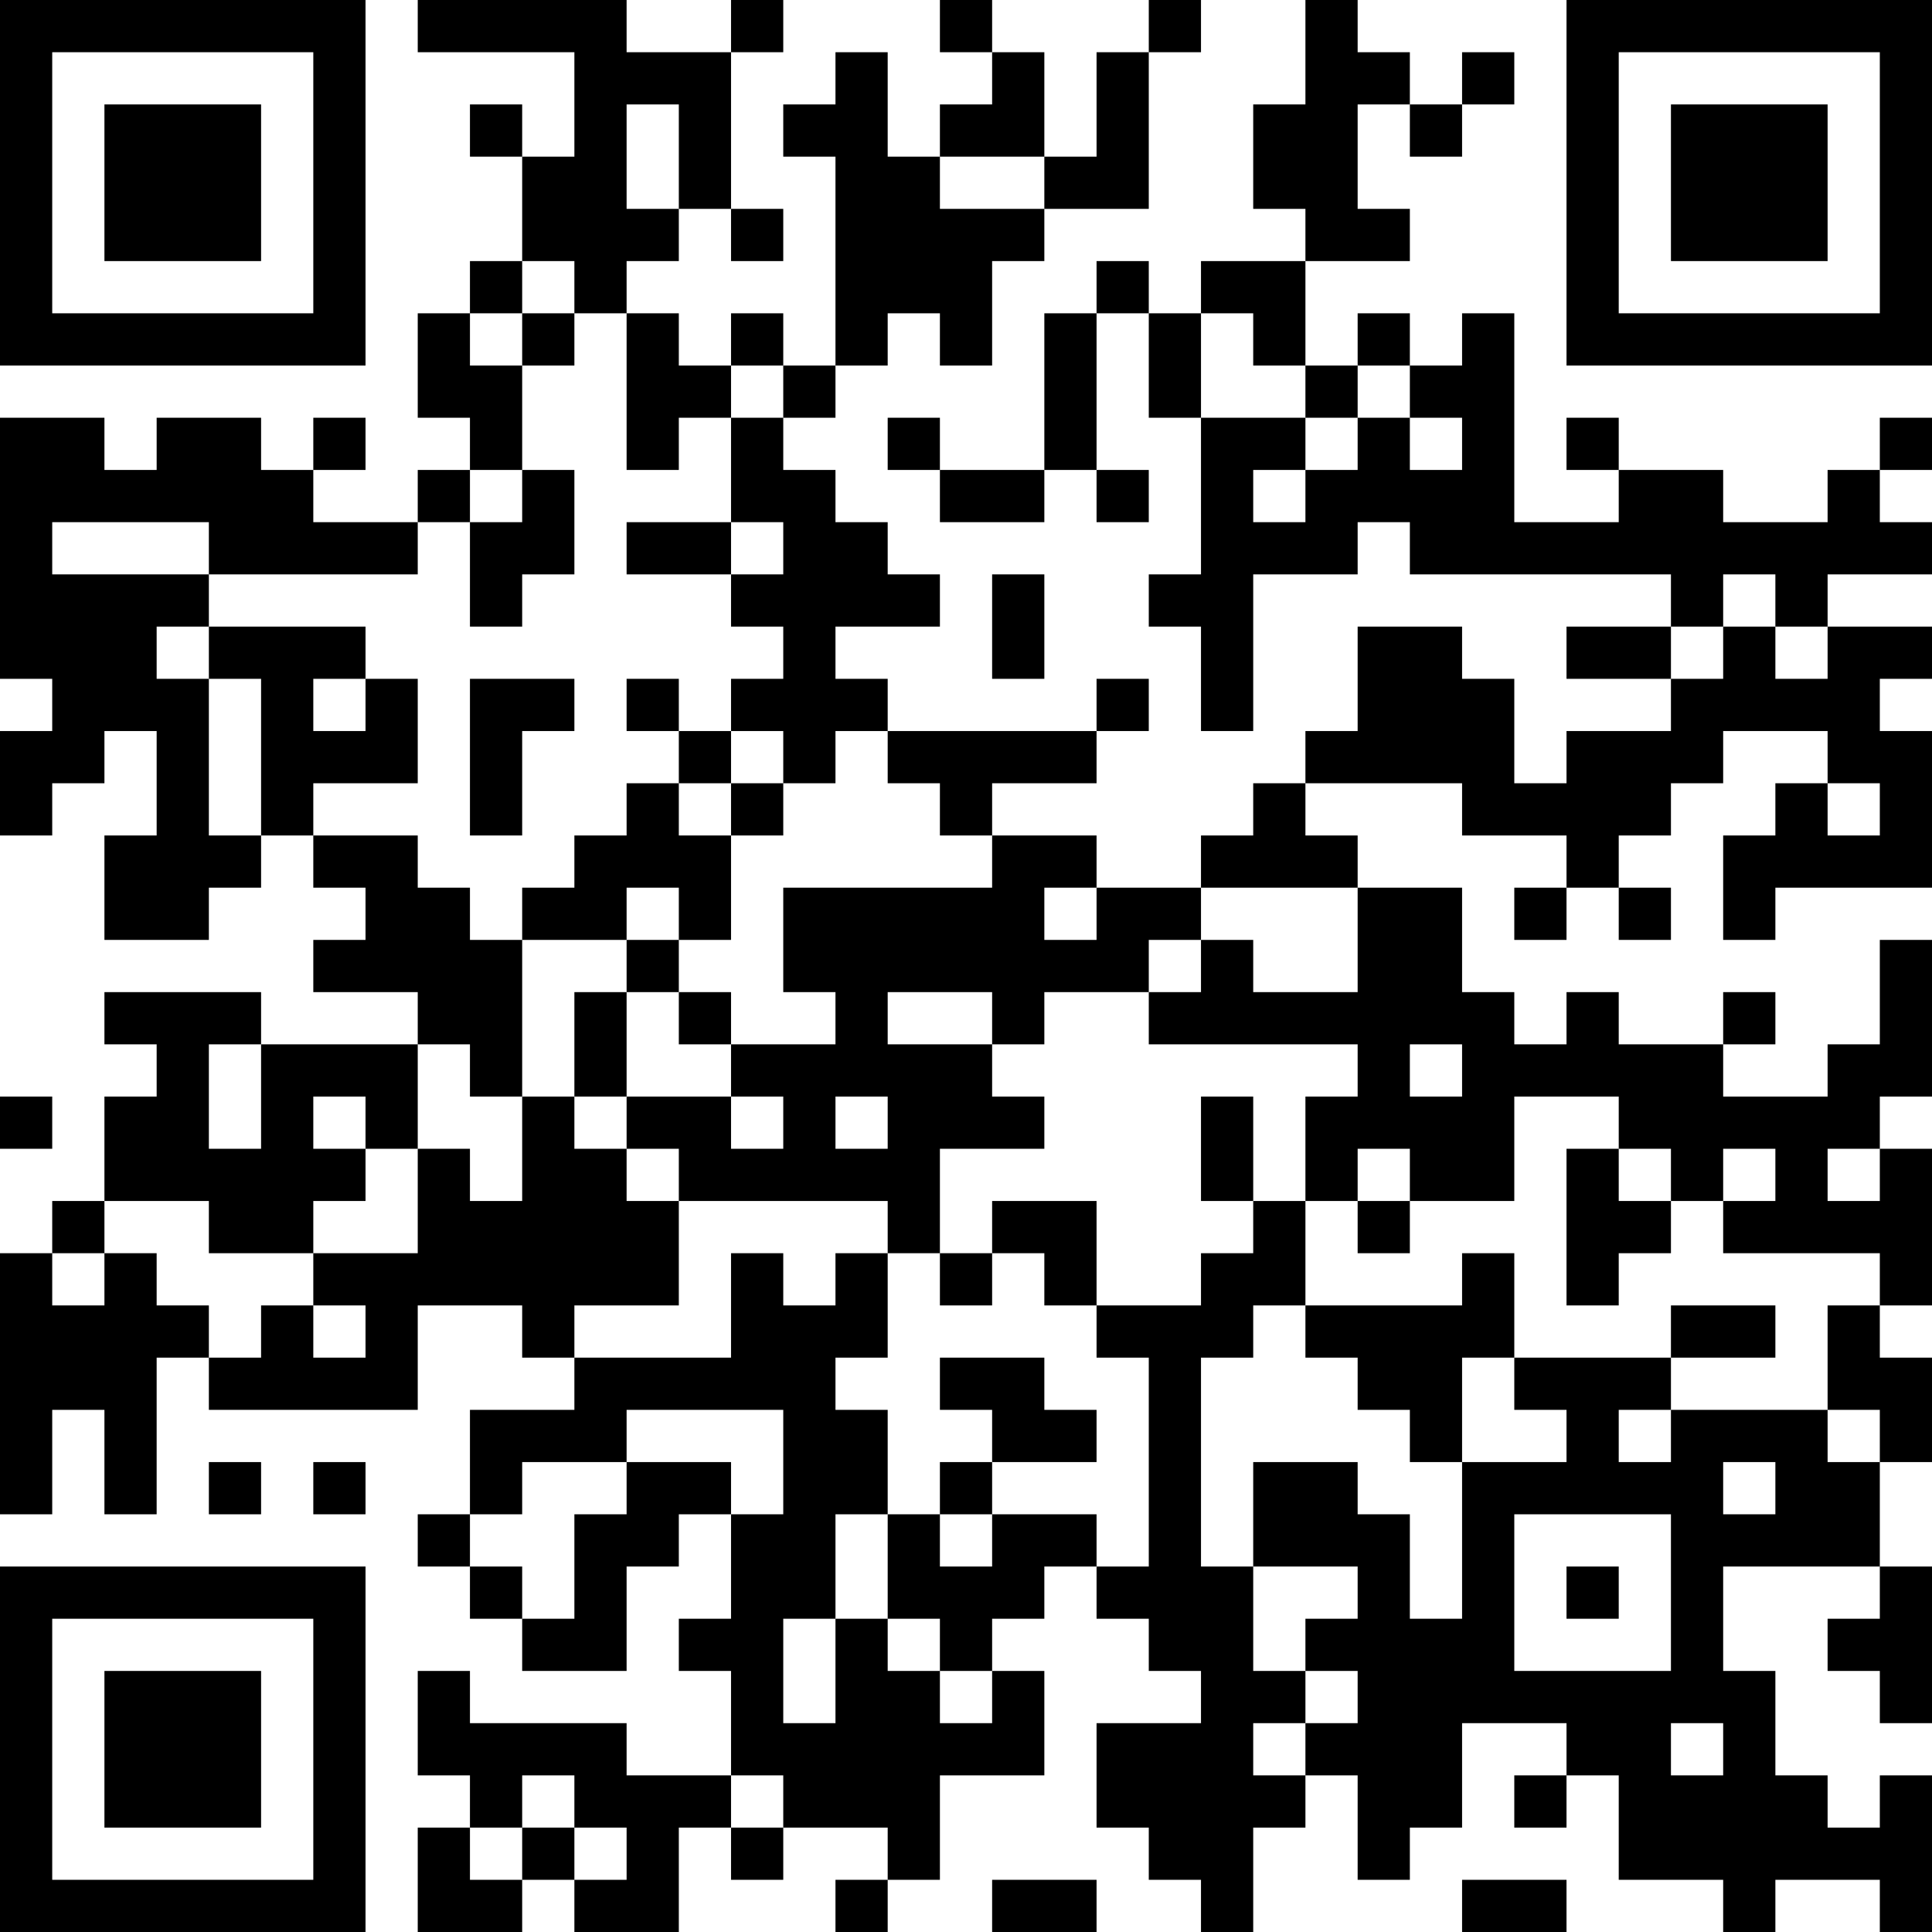 <?xml version="1.0" encoding="UTF-8"?>
<svg xmlns="http://www.w3.org/2000/svg" version="1.1" width="400" height="400" viewBox="0 0 400 400"><rect x="0" y="0" width="400" height="400" fill="#ffffff"/><g transform="scale(10.811)"><g transform="translate(0,0)"><path fill-rule="evenodd" d="M8 0L8 1L11 1L11 3L10 3L10 2L9 2L9 3L10 3L10 5L9 5L9 6L8 6L8 8L9 8L9 9L8 9L8 10L6 10L6 9L7 9L7 8L6 8L6 9L5 9L5 8L3 8L3 9L2 9L2 8L0 8L0 13L1 13L1 14L0 14L0 16L1 16L1 15L2 15L2 14L3 14L3 16L2 16L2 18L4 18L4 17L5 17L5 16L6 16L6 17L7 17L7 18L6 18L6 19L8 19L8 20L5 20L5 19L2 19L2 20L3 20L3 21L2 21L2 23L1 23L1 24L0 24L0 29L1 29L1 27L2 27L2 29L3 29L3 26L4 26L4 27L8 27L8 25L10 25L10 26L11 26L11 27L9 27L9 29L8 29L8 30L9 30L9 31L10 31L10 32L12 32L12 30L13 30L13 29L14 29L14 31L13 31L13 32L14 32L14 34L12 34L12 33L9 33L9 32L8 32L8 34L9 34L9 35L8 35L8 37L10 37L10 36L11 36L11 37L13 37L13 35L14 35L14 36L15 36L15 35L17 35L17 36L16 36L16 37L17 37L17 36L18 36L18 34L20 34L20 32L19 32L19 31L20 31L20 30L21 30L21 31L22 31L22 32L23 32L23 33L21 33L21 35L22 35L22 36L23 36L23 37L24 37L24 35L25 35L25 34L26 34L26 36L27 36L27 35L28 35L28 33L30 33L30 34L29 34L29 35L30 35L30 34L31 34L31 36L33 36L33 37L34 37L34 36L36 36L36 37L37 37L37 34L36 34L36 35L35 35L35 34L34 34L34 32L33 32L33 30L36 30L36 31L35 31L35 32L36 32L36 33L37 33L37 30L36 30L36 28L37 28L37 26L36 26L36 25L37 25L37 22L36 22L36 21L37 21L37 18L36 18L36 20L35 20L35 21L33 21L33 20L34 20L34 19L33 19L33 20L31 20L31 19L30 19L30 20L29 20L29 19L28 19L28 17L26 17L26 16L25 16L25 15L28 15L28 16L30 16L30 17L29 17L29 18L30 18L30 17L31 17L31 18L32 18L32 17L31 17L31 16L32 16L32 15L33 15L33 14L35 14L35 15L34 15L34 16L33 16L33 18L34 18L34 17L37 17L37 14L36 14L36 13L37 13L37 12L35 12L35 11L37 11L37 10L36 10L36 9L37 9L37 8L36 8L36 9L35 9L35 10L33 10L33 9L31 9L31 8L30 8L30 9L31 9L31 10L29 10L29 6L28 6L28 7L27 7L27 6L26 6L26 7L25 7L25 5L27 5L27 4L26 4L26 2L27 2L27 3L28 3L28 2L29 2L29 1L28 1L28 2L27 2L27 1L26 1L26 0L25 0L25 2L24 2L24 4L25 4L25 5L23 5L23 6L22 6L22 5L21 5L21 6L20 6L20 9L18 9L18 8L17 8L17 9L18 9L18 10L20 10L20 9L21 9L21 10L22 10L22 9L21 9L21 6L22 6L22 8L23 8L23 11L22 11L22 12L23 12L23 14L24 14L24 11L26 11L26 10L27 10L27 11L32 11L32 12L30 12L30 13L32 13L32 14L30 14L30 15L29 15L29 13L28 13L28 12L26 12L26 14L25 14L25 15L24 15L24 16L23 16L23 17L21 17L21 16L19 16L19 15L21 15L21 14L22 14L22 13L21 13L21 14L17 14L17 13L16 13L16 12L18 12L18 11L17 11L17 10L16 10L16 9L15 9L15 8L16 8L16 7L17 7L17 6L18 6L18 7L19 7L19 5L20 5L20 4L22 4L22 1L23 1L23 0L22 0L22 1L21 1L21 3L20 3L20 1L19 1L19 0L18 0L18 1L19 1L19 2L18 2L18 3L17 3L17 1L16 1L16 2L15 2L15 3L16 3L16 7L15 7L15 6L14 6L14 7L13 7L13 6L12 6L12 5L13 5L13 4L14 4L14 5L15 5L15 4L14 4L14 1L15 1L15 0L14 0L14 1L12 1L12 0ZM12 2L12 4L13 4L13 2ZM18 3L18 4L20 4L20 3ZM10 5L10 6L9 6L9 7L10 7L10 9L9 9L9 10L8 10L8 11L4 11L4 10L1 10L1 11L4 11L4 12L3 12L3 13L4 13L4 16L5 16L5 13L4 13L4 12L7 12L7 13L6 13L6 14L7 14L7 13L8 13L8 15L6 15L6 16L8 16L8 17L9 17L9 18L10 18L10 21L9 21L9 20L8 20L8 22L7 22L7 21L6 21L6 22L7 22L7 23L6 23L6 24L4 24L4 23L2 23L2 24L1 24L1 25L2 25L2 24L3 24L3 25L4 25L4 26L5 26L5 25L6 25L6 26L7 26L7 25L6 25L6 24L8 24L8 22L9 22L9 23L10 23L10 21L11 21L11 22L12 22L12 23L13 23L13 25L11 25L11 26L14 26L14 24L15 24L15 25L16 25L16 24L17 24L17 26L16 26L16 27L17 27L17 29L16 29L16 31L15 31L15 33L16 33L16 31L17 31L17 32L18 32L18 33L19 33L19 32L18 32L18 31L17 31L17 29L18 29L18 30L19 30L19 29L21 29L21 30L22 30L22 26L21 26L21 25L23 25L23 24L24 24L24 23L25 23L25 25L24 25L24 26L23 26L23 30L24 30L24 32L25 32L25 33L24 33L24 34L25 34L25 33L26 33L26 32L25 32L25 31L26 31L26 30L24 30L24 28L26 28L26 29L27 29L27 31L28 31L28 28L30 28L30 27L29 27L29 26L32 26L32 27L31 27L31 28L32 28L32 27L35 27L35 28L36 28L36 27L35 27L35 25L36 25L36 24L33 24L33 23L34 23L34 22L33 22L33 23L32 23L32 22L31 22L31 21L29 21L29 23L27 23L27 22L26 22L26 23L25 23L25 21L26 21L26 20L22 20L22 19L23 19L23 18L24 18L24 19L26 19L26 17L23 17L23 18L22 18L22 19L20 19L20 20L19 20L19 19L17 19L17 20L19 20L19 21L20 21L20 22L18 22L18 24L17 24L17 23L13 23L13 22L12 22L12 21L14 21L14 22L15 22L15 21L14 21L14 20L16 20L16 19L15 19L15 17L19 17L19 16L18 16L18 15L17 15L17 14L16 14L16 15L15 15L15 14L14 14L14 13L15 13L15 12L14 12L14 11L15 11L15 10L14 10L14 8L15 8L15 7L14 7L14 8L13 8L13 9L12 9L12 6L11 6L11 5ZM10 6L10 7L11 7L11 6ZM23 6L23 8L25 8L25 9L24 9L24 10L25 10L25 9L26 9L26 8L27 8L27 9L28 9L28 8L27 8L27 7L26 7L26 8L25 8L25 7L24 7L24 6ZM10 9L10 10L9 10L9 12L10 12L10 11L11 11L11 9ZM12 10L12 11L14 11L14 10ZM19 11L19 13L20 13L20 11ZM33 11L33 12L32 12L32 13L33 13L33 12L34 12L34 13L35 13L35 12L34 12L34 11ZM9 13L9 16L10 16L10 14L11 14L11 13ZM12 13L12 14L13 14L13 15L12 15L12 16L11 16L11 17L10 17L10 18L12 18L12 19L11 19L11 21L12 21L12 19L13 19L13 20L14 20L14 19L13 19L13 18L14 18L14 16L15 16L15 15L14 15L14 14L13 14L13 13ZM13 15L13 16L14 16L14 15ZM35 15L35 16L36 16L36 15ZM12 17L12 18L13 18L13 17ZM20 17L20 18L21 18L21 17ZM4 20L4 22L5 22L5 20ZM27 20L27 21L28 21L28 20ZM0 21L0 22L1 22L1 21ZM16 21L16 22L17 22L17 21ZM23 21L23 23L24 23L24 21ZM30 22L30 25L31 25L31 24L32 24L32 23L31 23L31 22ZM35 22L35 23L36 23L36 22ZM19 23L19 24L18 24L18 25L19 25L19 24L20 24L20 25L21 25L21 23ZM26 23L26 24L27 24L27 23ZM28 24L28 25L25 25L25 26L26 26L26 27L27 27L27 28L28 28L28 26L29 26L29 24ZM32 25L32 26L34 26L34 25ZM18 26L18 27L19 27L19 28L18 28L18 29L19 29L19 28L21 28L21 27L20 27L20 26ZM12 27L12 28L10 28L10 29L9 29L9 30L10 30L10 31L11 31L11 29L12 29L12 28L14 28L14 29L15 29L15 27ZM4 28L4 29L5 29L5 28ZM6 28L6 29L7 29L7 28ZM33 28L33 29L34 29L34 28ZM29 29L29 32L32 32L32 29ZM30 30L30 31L31 31L31 30ZM32 33L32 34L33 34L33 33ZM10 34L10 35L9 35L9 36L10 36L10 35L11 35L11 36L12 36L12 35L11 35L11 34ZM14 34L14 35L15 35L15 34ZM19 36L19 37L21 37L21 36ZM28 36L28 37L30 37L30 36ZM0 0L0 7L7 7L7 0ZM1 1L1 6L6 6L6 1ZM2 2L2 5L5 5L5 2ZM30 0L30 7L37 7L37 0ZM31 1L31 6L36 6L36 1ZM32 2L32 5L35 5L35 2ZM0 30L0 37L7 37L7 30ZM1 31L1 36L6 36L6 31ZM2 32L2 35L5 35L5 32Z" fill="#000000"/></g></g></svg>
